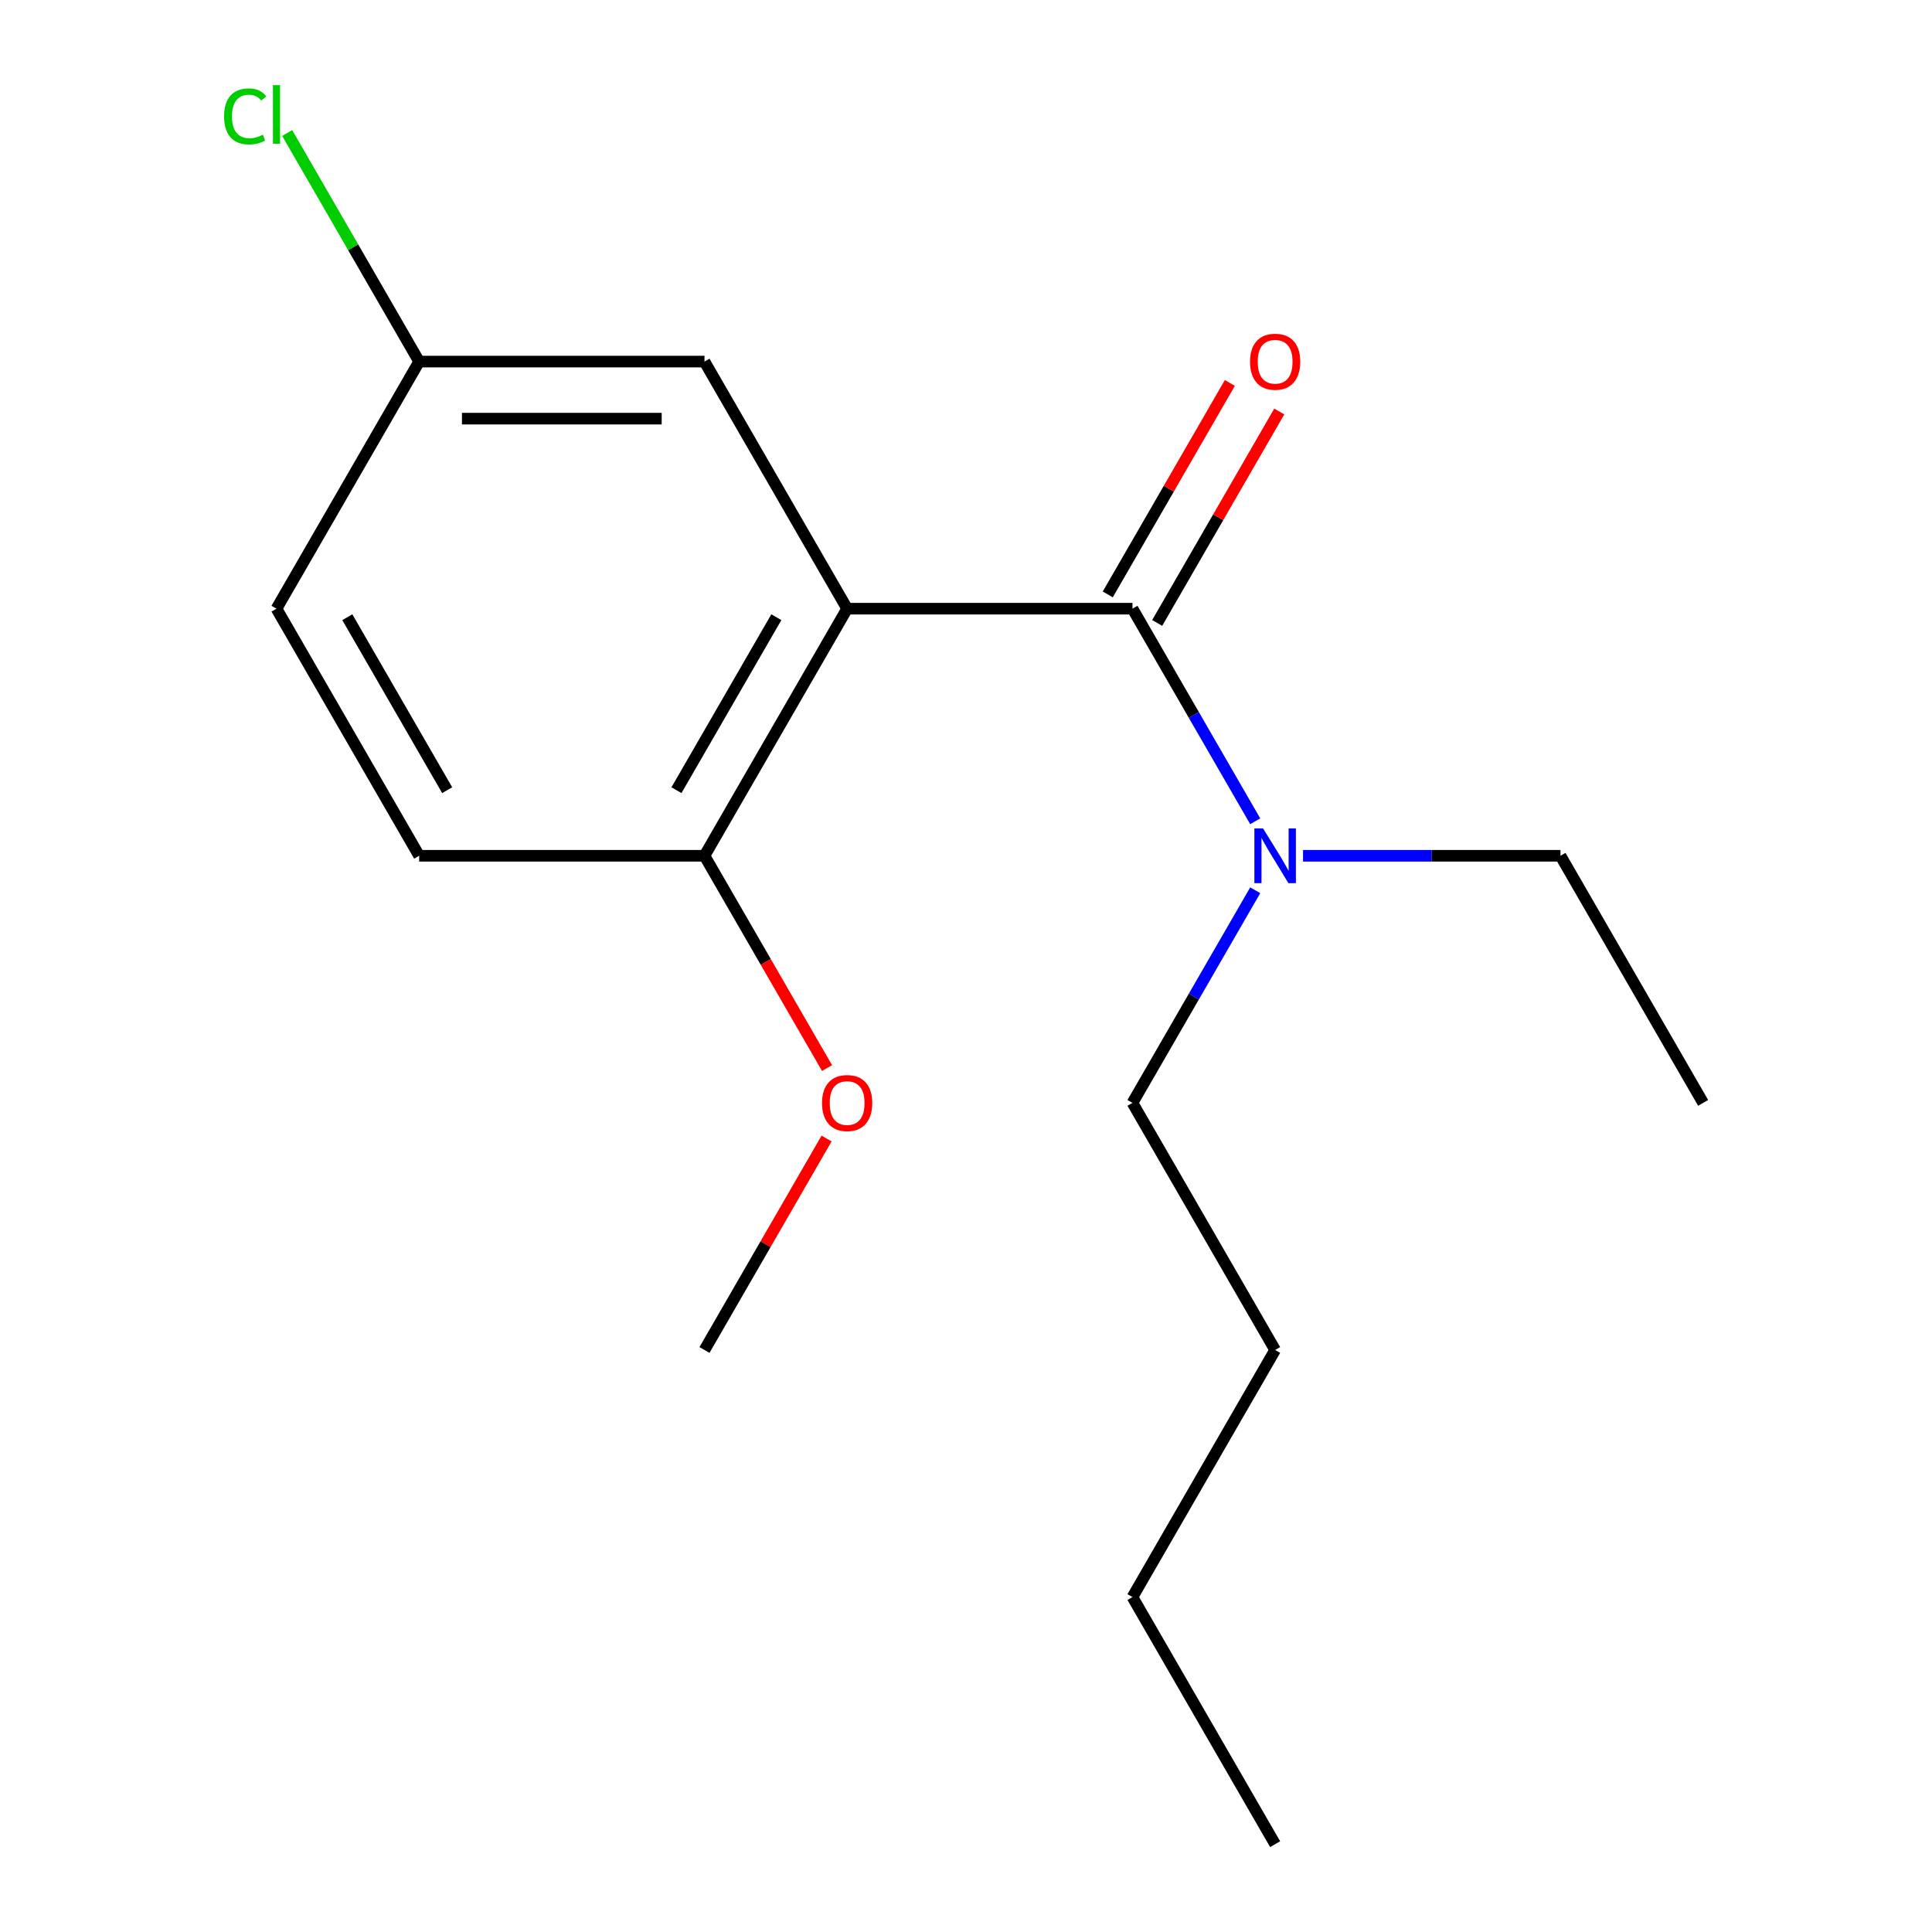 <?xml version='1.0' encoding='iso-8859-1'?>
<svg version='1.1' baseProfile='full'
              xmlns='http://www.w3.org/2000/svg'
                      xmlns:rdkit='http://www.rdkit.org/xml'
                      xmlns:xlink='http://www.w3.org/1999/xlink'
                  xml:space='preserve'
width='1000px' height='1000px' viewBox='0 0 1000 1000'>
<!-- END OF HEADER -->
<rect style='opacity:1.0;fill:#FFFFFF;stroke:none' width='1000' height='1000' x='0' y='0'> </rect>
<path class='bond-0' d='M 438.482,315.05 L 586.167,315.05' style='fill:none;fill-rule:evenodd;stroke:#000000;stroke-width:6px;stroke-linecap:butt;stroke-linejoin:miter;stroke-opacity:1' />
<path class='bond-1' d='M 438.482,315.05 L 364.639,442.949' style='fill:none;fill-rule:evenodd;stroke:#000000;stroke-width:6px;stroke-linecap:butt;stroke-linejoin:miter;stroke-opacity:1' />
<path class='bond-1' d='M 401.826,319.466 L 350.136,408.995' style='fill:none;fill-rule:evenodd;stroke:#000000;stroke-width:6px;stroke-linecap:butt;stroke-linejoin:miter;stroke-opacity:1' />
<path class='bond-3' d='M 438.482,315.05 L 364.639,187.151' style='fill:none;fill-rule:evenodd;stroke:#000000;stroke-width:6px;stroke-linecap:butt;stroke-linejoin:miter;stroke-opacity:1' />
<path class='bond-2' d='M 586.167,315.05 L 617.935,370.073' style='fill:none;fill-rule:evenodd;stroke:#000000;stroke-width:6px;stroke-linecap:butt;stroke-linejoin:miter;stroke-opacity:1' />
<path class='bond-2' d='M 617.935,370.073 L 649.703,425.097' style='fill:none;fill-rule:evenodd;stroke:#0000FF;stroke-width:6px;stroke-linecap:butt;stroke-linejoin:miter;stroke-opacity:1' />
<path class='bond-4' d='M 598.957,322.434 L 630.552,267.71' style='fill:none;fill-rule:evenodd;stroke:#000000;stroke-width:6px;stroke-linecap:butt;stroke-linejoin:miter;stroke-opacity:1' />
<path class='bond-4' d='M 630.552,267.71 L 662.146,212.987' style='fill:none;fill-rule:evenodd;stroke:#FF0000;stroke-width:6px;stroke-linecap:butt;stroke-linejoin:miter;stroke-opacity:1' />
<path class='bond-4' d='M 573.377,307.665 L 604.972,252.942' style='fill:none;fill-rule:evenodd;stroke:#000000;stroke-width:6px;stroke-linecap:butt;stroke-linejoin:miter;stroke-opacity:1' />
<path class='bond-4' d='M 604.972,252.942 L 636.566,198.218' style='fill:none;fill-rule:evenodd;stroke:#FF0000;stroke-width:6px;stroke-linecap:butt;stroke-linejoin:miter;stroke-opacity:1' />
<path class='bond-5' d='M 364.639,442.949 L 216.954,442.949' style='fill:none;fill-rule:evenodd;stroke:#000000;stroke-width:6px;stroke-linecap:butt;stroke-linejoin:miter;stroke-opacity:1' />
<path class='bond-9' d='M 364.639,442.949 L 396.361,497.892' style='fill:none;fill-rule:evenodd;stroke:#000000;stroke-width:6px;stroke-linecap:butt;stroke-linejoin:miter;stroke-opacity:1' />
<path class='bond-9' d='M 396.361,497.892 L 428.083,552.836' style='fill:none;fill-rule:evenodd;stroke:#FF0000;stroke-width:6px;stroke-linecap:butt;stroke-linejoin:miter;stroke-opacity:1' />
<path class='bond-10' d='M 674.442,442.949 L 741.068,442.949' style='fill:none;fill-rule:evenodd;stroke:#0000FF;stroke-width:6px;stroke-linecap:butt;stroke-linejoin:miter;stroke-opacity:1' />
<path class='bond-10' d='M 741.068,442.949 L 807.695,442.949' style='fill:none;fill-rule:evenodd;stroke:#000000;stroke-width:6px;stroke-linecap:butt;stroke-linejoin:miter;stroke-opacity:1' />
<path class='bond-11' d='M 649.703,460.801 L 617.935,515.824' style='fill:none;fill-rule:evenodd;stroke:#0000FF;stroke-width:6px;stroke-linecap:butt;stroke-linejoin:miter;stroke-opacity:1' />
<path class='bond-11' d='M 617.935,515.824 L 586.167,570.848' style='fill:none;fill-rule:evenodd;stroke:#000000;stroke-width:6px;stroke-linecap:butt;stroke-linejoin:miter;stroke-opacity:1' />
<path class='bond-6' d='M 364.639,187.151 L 216.954,187.151' style='fill:none;fill-rule:evenodd;stroke:#000000;stroke-width:6px;stroke-linecap:butt;stroke-linejoin:miter;stroke-opacity:1' />
<path class='bond-6' d='M 342.486,216.688 L 239.107,216.688' style='fill:none;fill-rule:evenodd;stroke:#000000;stroke-width:6px;stroke-linecap:butt;stroke-linejoin:miter;stroke-opacity:1' />
<path class='bond-17' d='M 216.954,442.949 L 143.111,315.05' style='fill:none;fill-rule:evenodd;stroke:#000000;stroke-width:6px;stroke-linecap:butt;stroke-linejoin:miter;stroke-opacity:1' />
<path class='bond-17' d='M 231.457,408.995 L 179.768,319.466' style='fill:none;fill-rule:evenodd;stroke:#000000;stroke-width:6px;stroke-linecap:butt;stroke-linejoin:miter;stroke-opacity:1' />
<path class='bond-7' d='M 216.954,187.151 L 143.111,315.05' style='fill:none;fill-rule:evenodd;stroke:#000000;stroke-width:6px;stroke-linecap:butt;stroke-linejoin:miter;stroke-opacity:1' />
<path class='bond-8' d='M 216.954,187.151 L 182.799,127.992' style='fill:none;fill-rule:evenodd;stroke:#000000;stroke-width:6px;stroke-linecap:butt;stroke-linejoin:miter;stroke-opacity:1' />
<path class='bond-8' d='M 182.799,127.992 L 148.644,68.833' style='fill:none;fill-rule:evenodd;stroke:#00CC00;stroke-width:6px;stroke-linecap:butt;stroke-linejoin:miter;stroke-opacity:1' />
<path class='bond-12' d='M 427.829,589.3 L 396.234,644.024' style='fill:none;fill-rule:evenodd;stroke:#FF0000;stroke-width:6px;stroke-linecap:butt;stroke-linejoin:miter;stroke-opacity:1' />
<path class='bond-12' d='M 396.234,644.024 L 364.639,698.747' style='fill:none;fill-rule:evenodd;stroke:#000000;stroke-width:6px;stroke-linecap:butt;stroke-linejoin:miter;stroke-opacity:1' />
<path class='bond-15' d='M 807.695,442.949 L 881.538,570.848' style='fill:none;fill-rule:evenodd;stroke:#000000;stroke-width:6px;stroke-linecap:butt;stroke-linejoin:miter;stroke-opacity:1' />
<path class='bond-13' d='M 586.167,570.848 L 660.01,698.747' style='fill:none;fill-rule:evenodd;stroke:#000000;stroke-width:6px;stroke-linecap:butt;stroke-linejoin:miter;stroke-opacity:1' />
<path class='bond-14' d='M 660.01,698.747 L 586.167,826.646' style='fill:none;fill-rule:evenodd;stroke:#000000;stroke-width:6px;stroke-linecap:butt;stroke-linejoin:miter;stroke-opacity:1' />
<path class='bond-16' d='M 586.167,826.646 L 660.01,954.545' style='fill:none;fill-rule:evenodd;stroke:#000000;stroke-width:6px;stroke-linecap:butt;stroke-linejoin:miter;stroke-opacity:1' />
<path  class='atom-3' d='M 653.75 428.789
L 663.03 443.789
Q 663.95 445.269, 665.43 447.949
Q 666.91 450.629, 666.99 450.789
L 666.99 428.789
L 670.75 428.789
L 670.75 457.109
L 666.87 457.109
L 656.91 440.709
Q 655.75 438.789, 654.51 436.589
Q 653.31 434.389, 652.95 433.709
L 652.95 457.109
L 649.27 457.109
L 649.27 428.789
L 653.75 428.789
' fill='#0000FF'/>
<path  class='atom-5' d='M 647.01 187.231
Q 647.01 180.431, 650.37 176.631
Q 653.73 172.831, 660.01 172.831
Q 666.29 172.831, 669.65 176.631
Q 673.01 180.431, 673.01 187.231
Q 673.01 194.111, 669.61 198.031
Q 666.21 201.911, 660.01 201.911
Q 653.77 201.911, 650.37 198.031
Q 647.01 194.151, 647.01 187.231
M 660.01 198.711
Q 664.33 198.711, 666.65 195.831
Q 669.01 192.911, 669.01 187.231
Q 669.01 181.671, 666.65 178.871
Q 664.33 176.031, 660.01 176.031
Q 655.69 176.031, 653.33 178.831
Q 651.01 181.631, 651.01 187.231
Q 651.01 192.951, 653.33 195.831
Q 655.69 198.711, 660.01 198.711
' fill='#FF0000'/>
<path  class='atom-9' d='M 115.991 60.231
Q 115.991 53.191, 119.271 49.511
Q 122.591 45.791, 128.871 45.791
Q 134.711 45.791, 137.831 49.911
L 135.191 52.071
Q 132.911 49.071, 128.871 49.071
Q 124.591 49.071, 122.311 51.951
Q 120.071 54.791, 120.071 60.231
Q 120.071 65.831, 122.391 68.711
Q 124.751 71.591, 129.311 71.591
Q 132.431 71.591, 136.071 69.711
L 137.191 72.711
Q 135.711 73.671, 133.471 74.231
Q 131.231 74.791, 128.751 74.791
Q 122.591 74.791, 119.271 71.031
Q 115.991 67.271, 115.991 60.231
' fill='#00CC00'/>
<path  class='atom-9' d='M 141.271 44.071
L 144.951 44.071
L 144.951 74.431
L 141.271 74.431
L 141.271 44.071
' fill='#00CC00'/>
<path  class='atom-10' d='M 425.482 570.928
Q 425.482 564.128, 428.842 560.328
Q 432.202 556.528, 438.482 556.528
Q 444.762 556.528, 448.122 560.328
Q 451.482 564.128, 451.482 570.928
Q 451.482 577.808, 448.082 581.728
Q 444.682 585.608, 438.482 585.608
Q 432.242 585.608, 428.842 581.728
Q 425.482 577.848, 425.482 570.928
M 438.482 582.408
Q 442.802 582.408, 445.122 579.528
Q 447.482 576.608, 447.482 570.928
Q 447.482 565.368, 445.122 562.568
Q 442.802 559.728, 438.482 559.728
Q 434.162 559.728, 431.802 562.528
Q 429.482 565.328, 429.482 570.928
Q 429.482 576.648, 431.802 579.528
Q 434.162 582.408, 438.482 582.408
' fill='#FF0000'/>
</svg>
